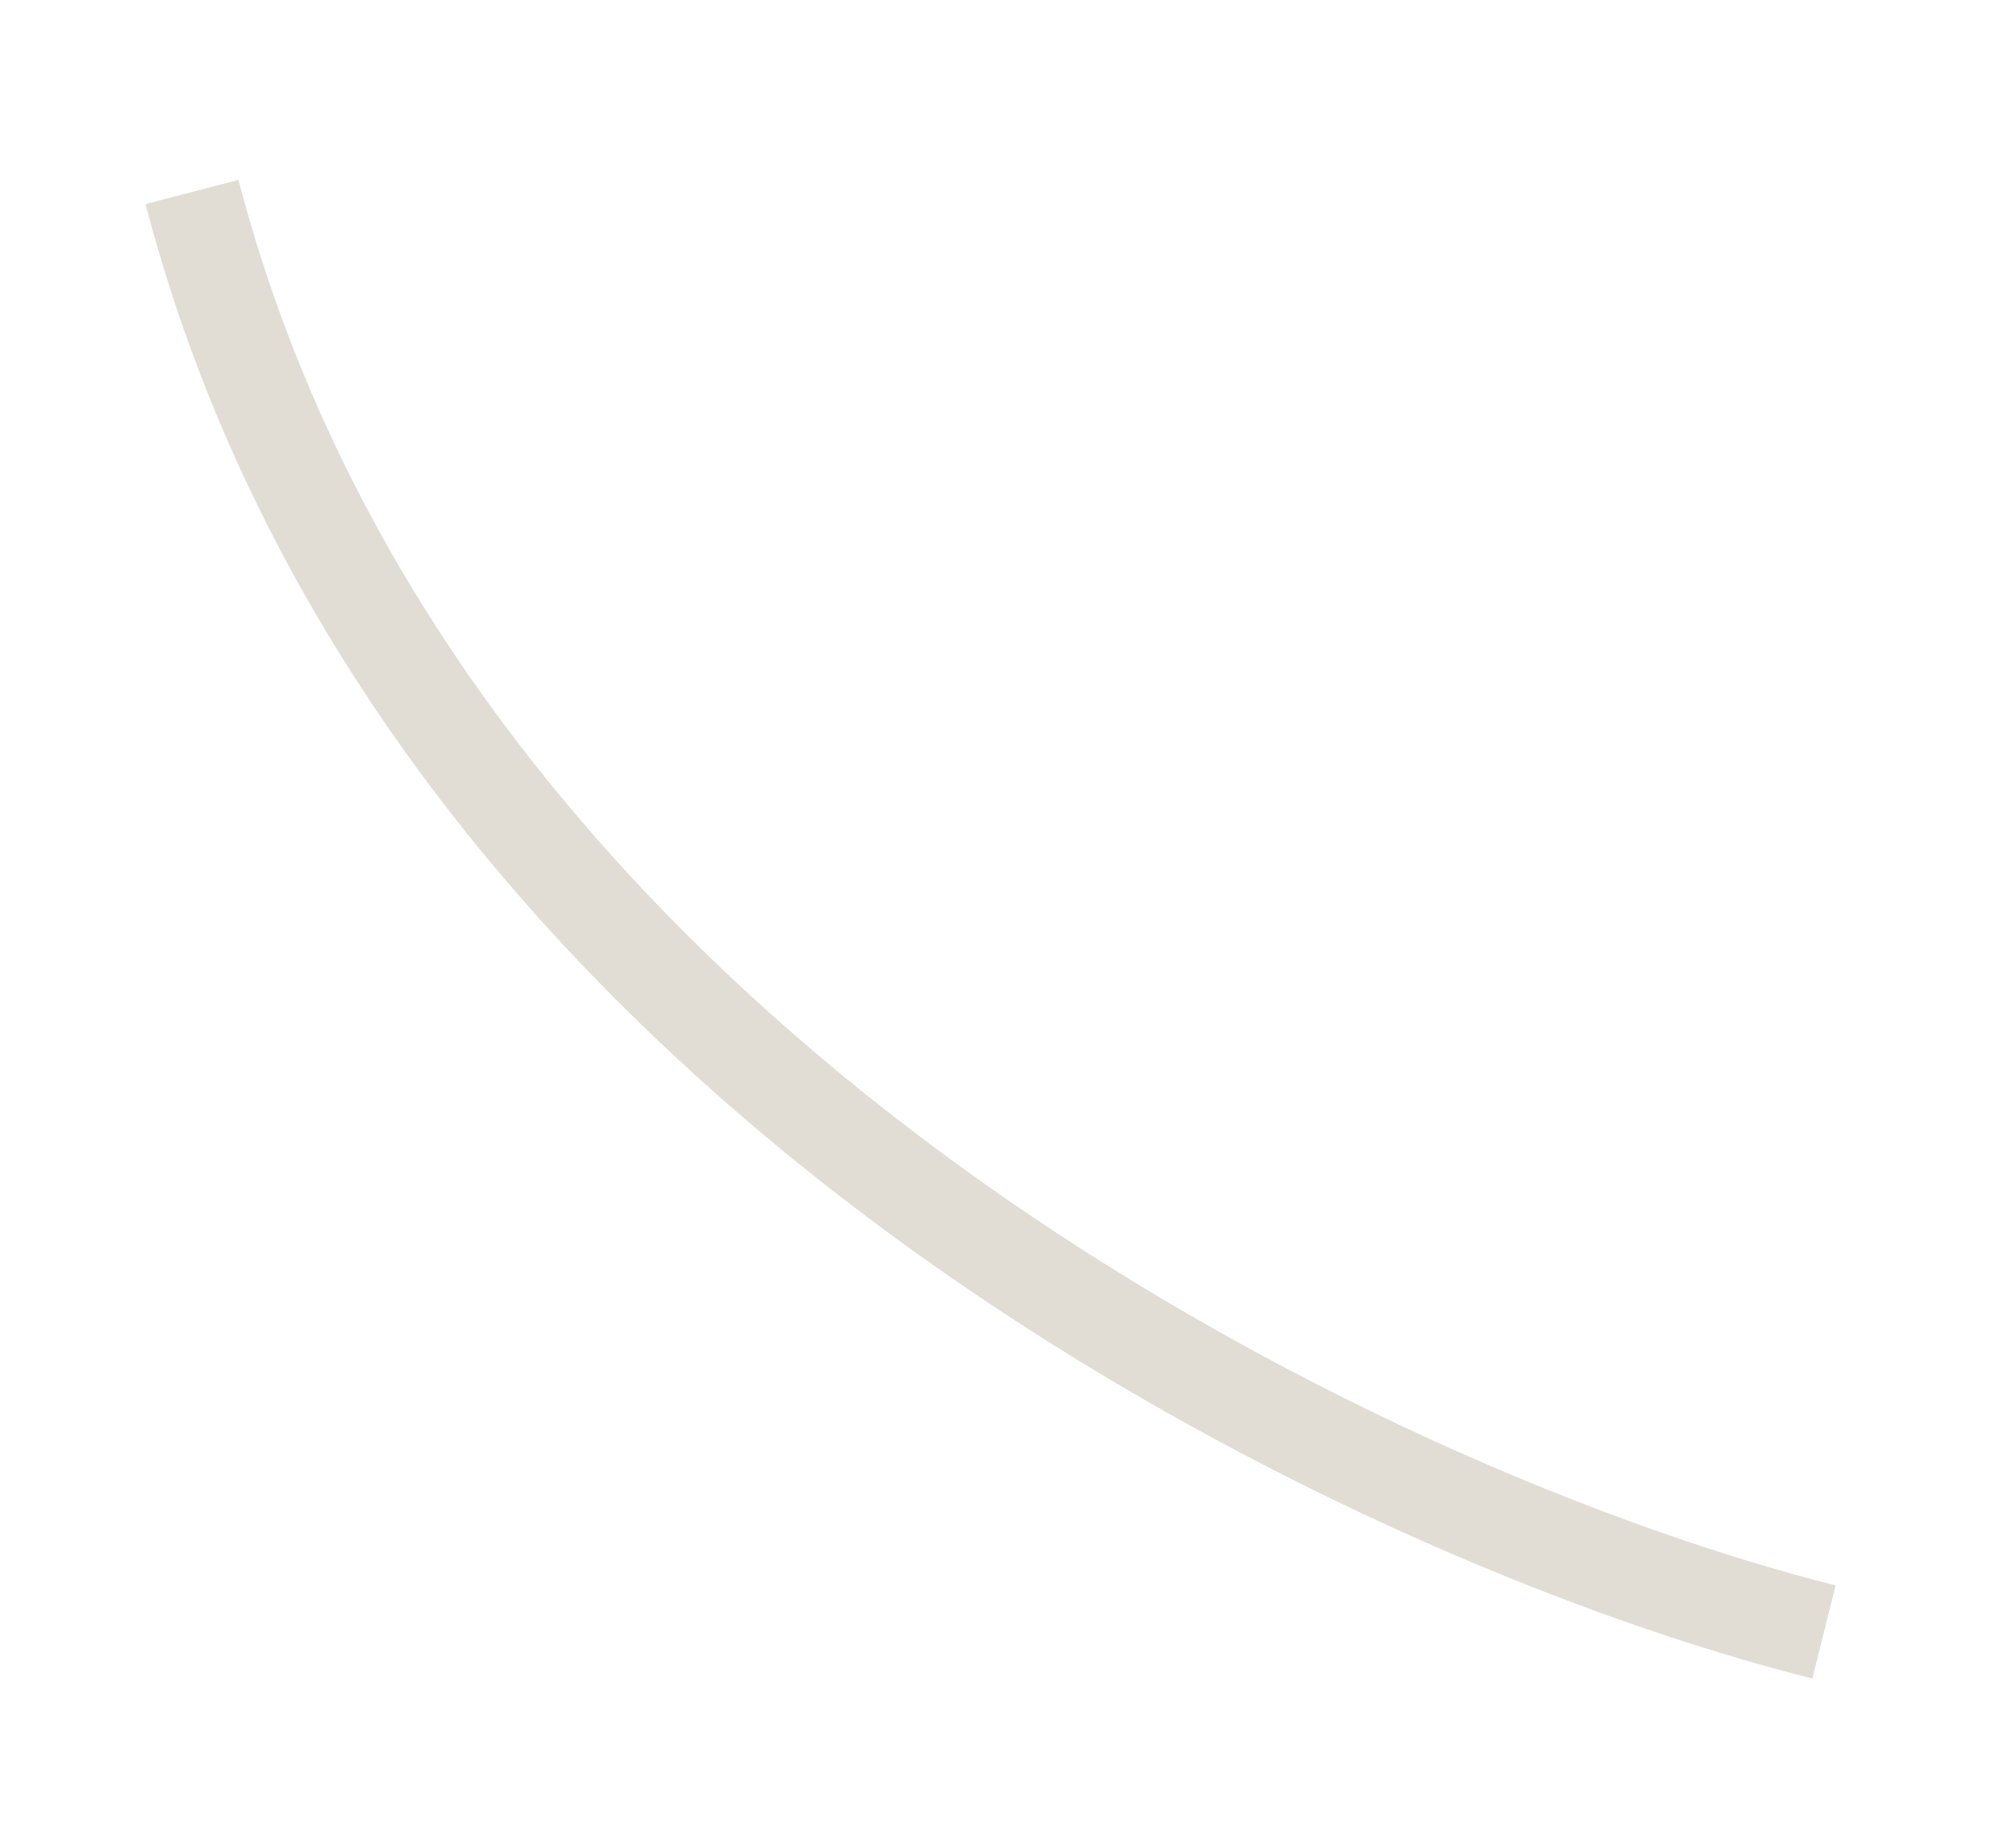 <?xml version="1.0" encoding="UTF-8"?> <svg xmlns="http://www.w3.org/2000/svg" width="21" height="19" viewBox="0 0 21 19" fill="none"><g filter="url(#filter0_f_162_4750)"><path d="M19 17C14.333 15.833 4.4 11.2 2 2" stroke="#E1DDD5"></path></g><defs><filter id="filter0_f_162_4750" x="0.516" y="0.874" width="19.605" height="17.611" filterUnits="userSpaceOnUse" color-interpolation-filters="sRGB"><feFlood flood-opacity="0" result="BackgroundImageFix"></feFlood><feBlend mode="normal" in="SourceGraphic" in2="BackgroundImageFix" result="shape"></feBlend><feGaussianBlur stdDeviation="0.5" result="effect1_foregroundBlur_162_4750"></feGaussianBlur></filter></defs></svg> 